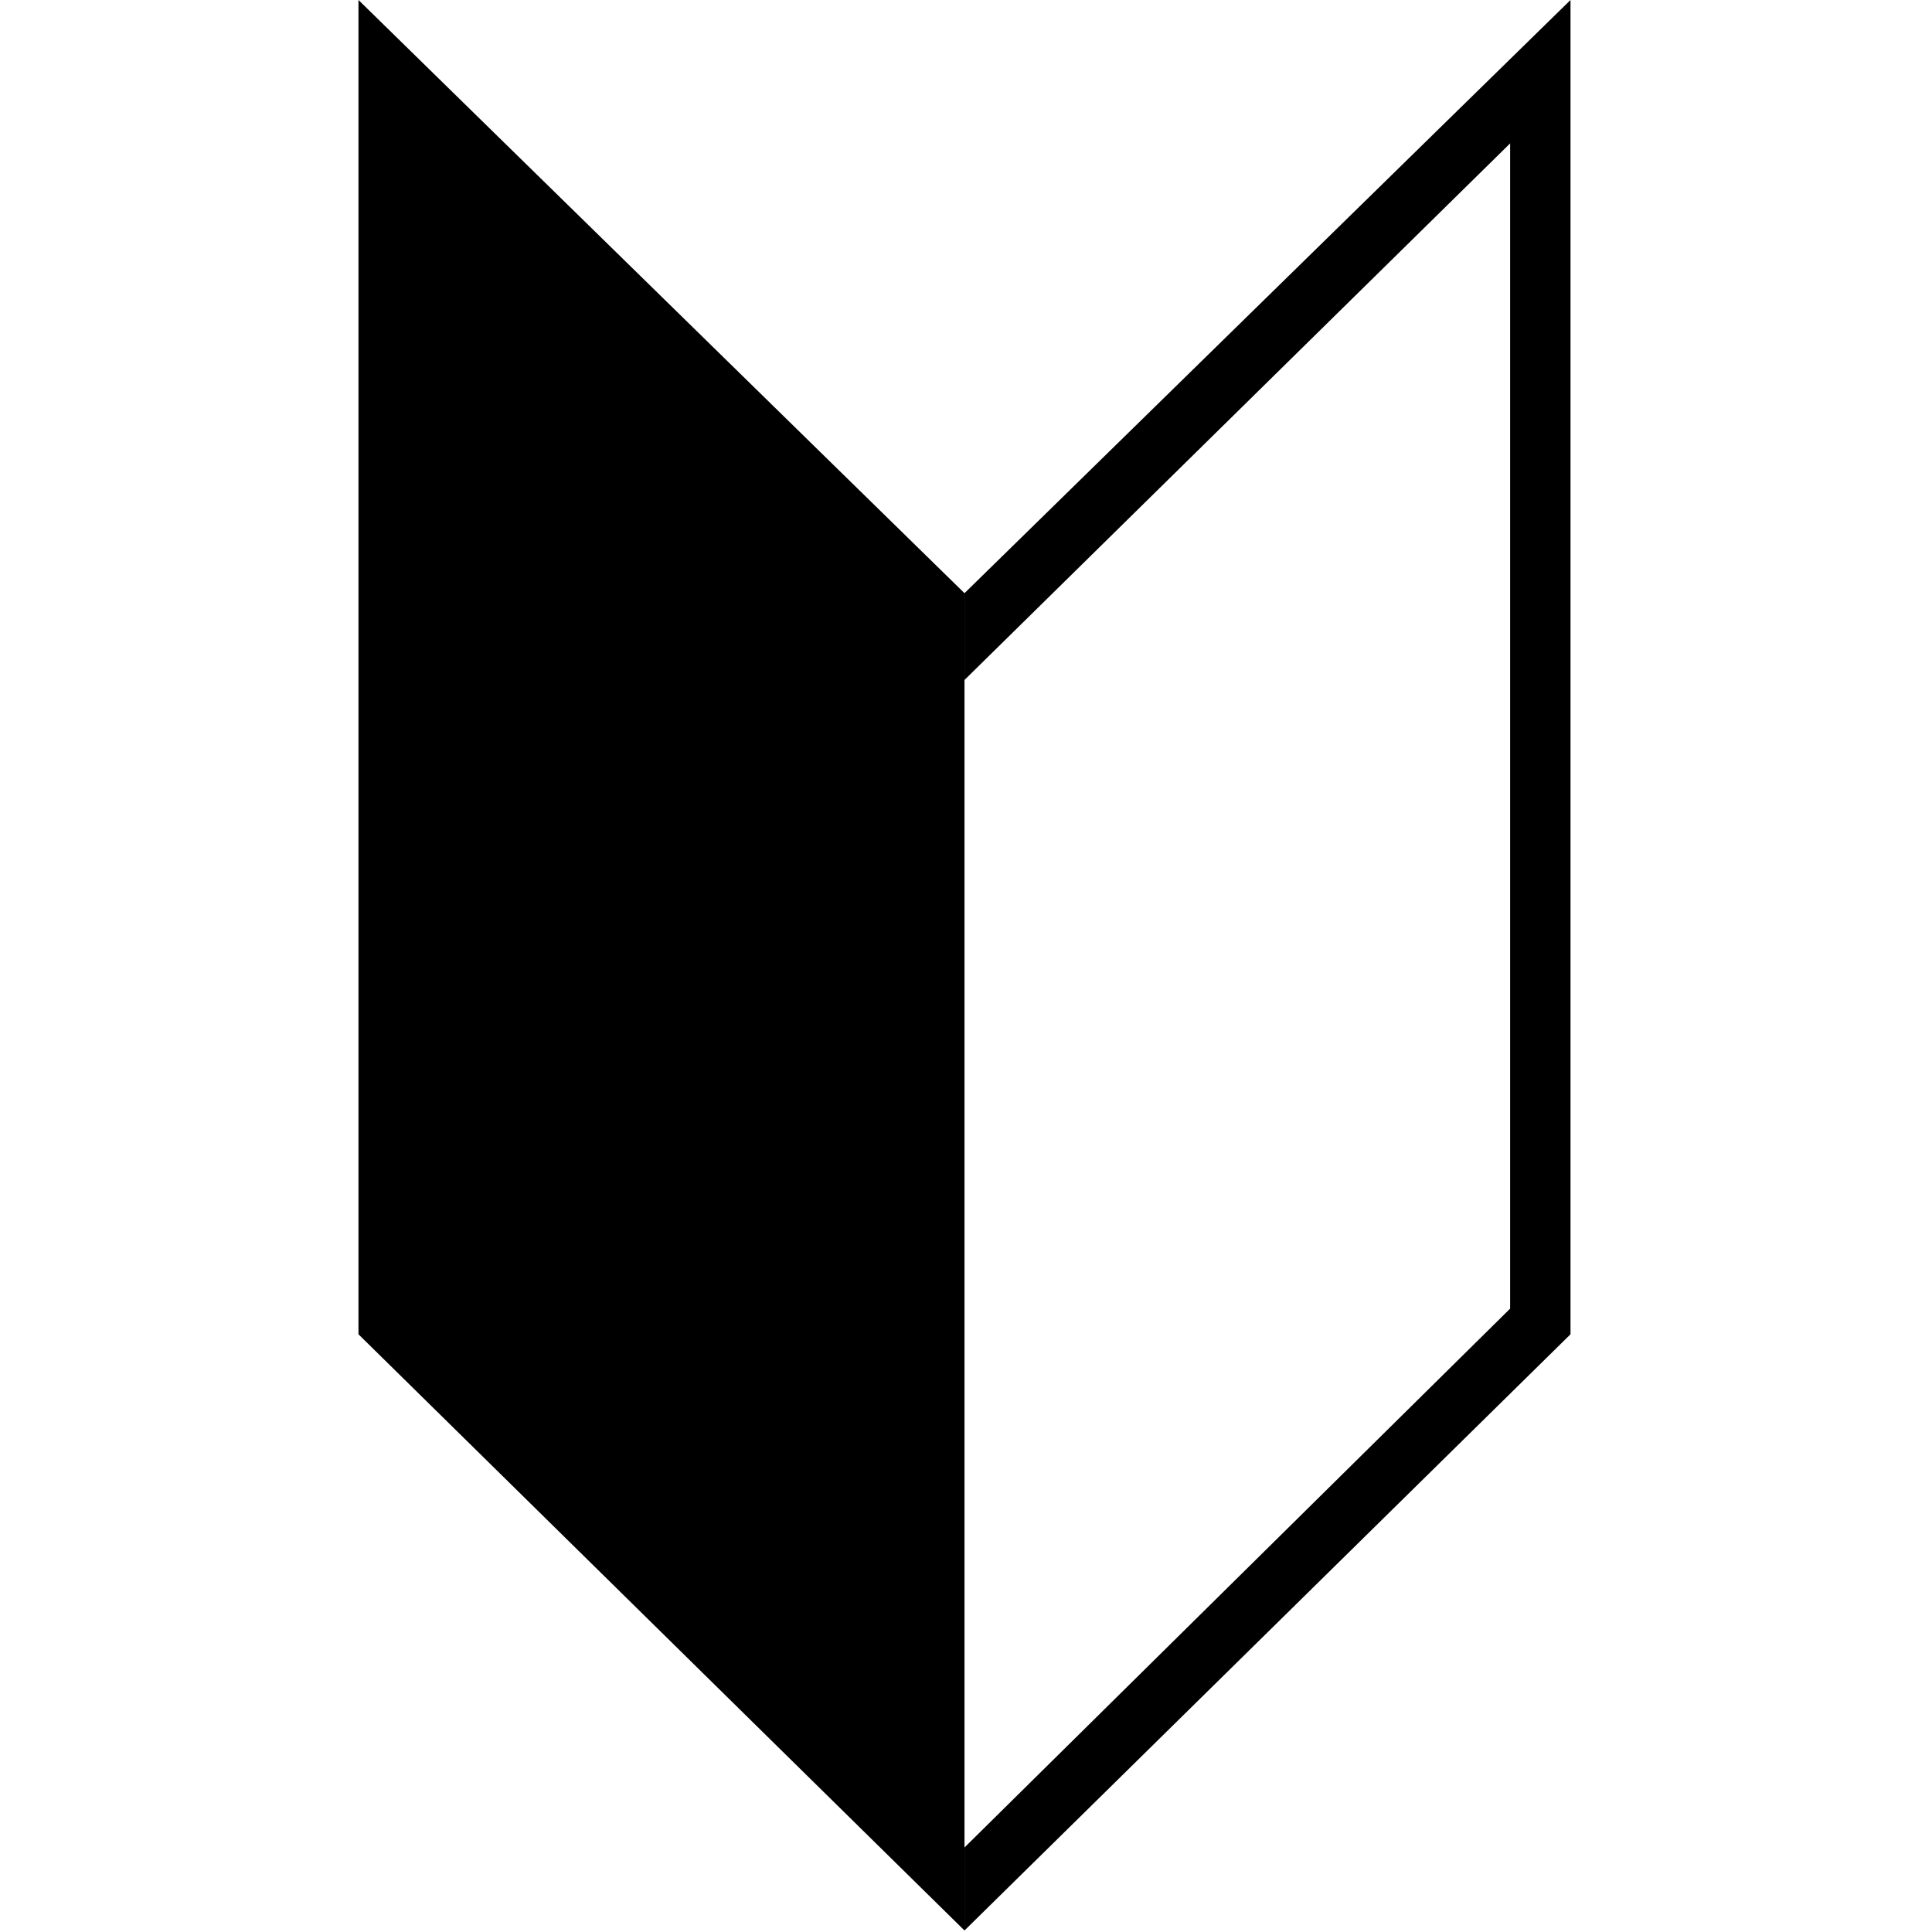 <?xml version="1.0" encoding="utf-8"?>
<!-- Generator: Adobe Illustrator 23.1.1, SVG Export Plug-In . SVG Version: 6.00 Build 0)  -->
<svg version="1.1" xmlns="http://www.w3.org/2000/svg" xmlns:xlink="http://www.w3.org/1999/xlink" x="0px" y="0px"
	 viewBox="0 0 256 256" style="enable-background:new 0 0 256 256;" xml:space="preserve">
<g id="Layer_1">
	<g>
		<polygon points="200.1,19 127.8,90.1 127.8,78.6 208.1,0 208.1,176.8 127.8,255.8 127.8,244.8 200.1,173.4 		"/>
		<polygon points="127.8,255.8 47.5,176.8 47.5,0 127.8,78.6 		"/>
	</g>
</g>
<g id="Layer_2">
</g>
<g id="Layer_3">
</g>
</svg>
